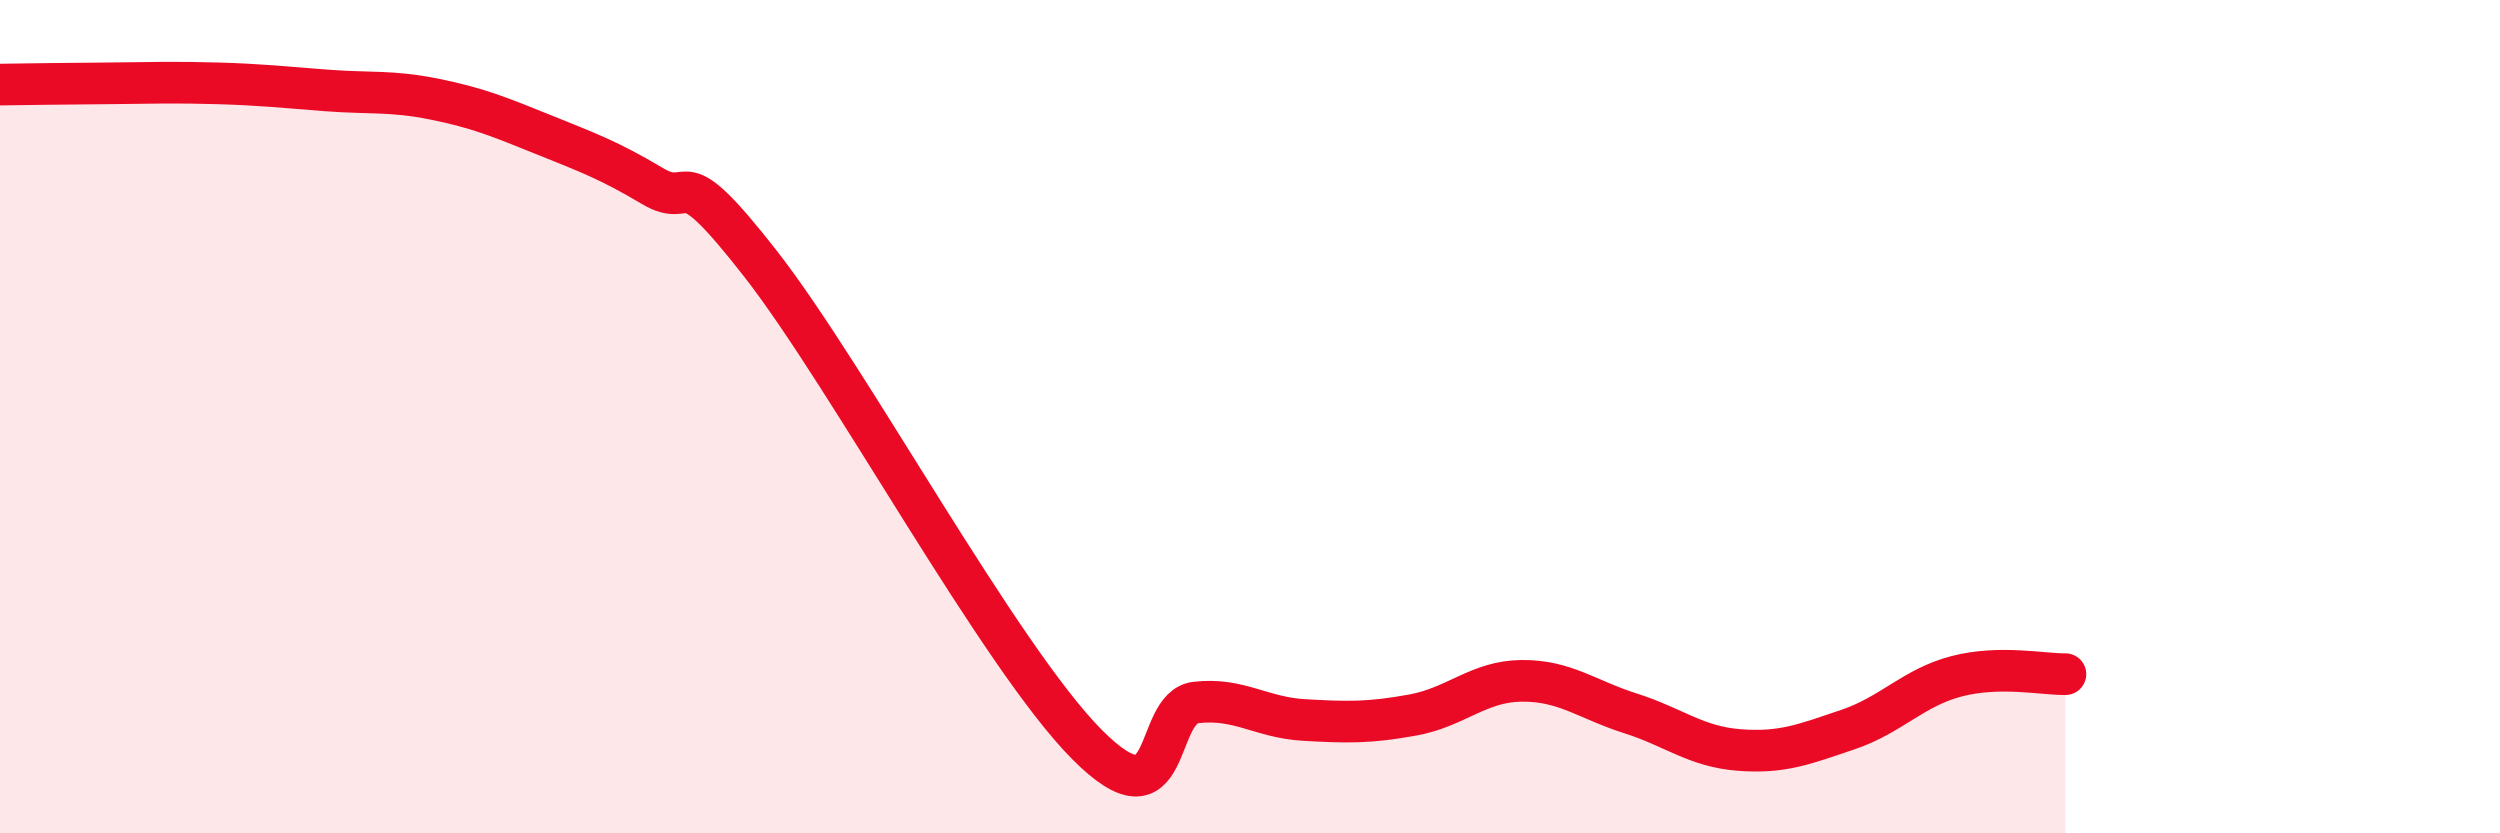 
    <svg width="60" height="20" viewBox="0 0 60 20" xmlns="http://www.w3.org/2000/svg">
      <path
        d="M 0,2.03 C 0.52,2.02 1.57,2.01 2.61,2 C 3.65,1.99 4.18,1.97 5.22,2 C 6.26,2.03 6.79,2.09 7.83,2.17 C 8.87,2.25 9.39,2.17 10.43,2.38 C 11.47,2.59 12,2.81 13.04,3.23 C 14.08,3.65 14.61,3.84 15.65,4.46 C 16.69,5.08 16.17,3.66 18.26,6.34 C 20.35,9.02 24,15.77 26.09,17.87 C 28.18,19.97 27.66,16.98 28.7,16.86 C 29.74,16.74 30.26,17.22 31.3,17.28 C 32.34,17.34 32.87,17.35 33.91,17.16 C 34.95,16.97 35.48,16.35 36.52,16.34 C 37.56,16.33 38.09,16.79 39.13,17.12 C 40.17,17.45 40.7,17.92 41.74,18 C 42.78,18.08 43.31,17.86 44.35,17.51 C 45.39,17.16 45.92,16.5 46.96,16.23 C 48,15.96 49.05,16.19 49.57,16.18L49.57 20L0 20Z"
        fill="#EB0A25"
        opacity="0.1"
        stroke-linecap="round"
        stroke-linejoin="round"
      />
      <path
        d="M 0,2.03 C 0.52,2.02 1.57,2.01 2.61,2 C 3.65,1.99 4.18,1.97 5.22,2 C 6.26,2.03 6.79,2.09 7.83,2.17 C 8.87,2.25 9.39,2.17 10.43,2.38 C 11.47,2.59 12,2.81 13.04,3.23 C 14.08,3.65 14.61,3.84 15.65,4.46 C 16.69,5.08 16.17,3.66 18.26,6.34 C 20.35,9.02 24,15.77 26.09,17.87 C 28.18,19.97 27.66,16.98 28.7,16.86 C 29.74,16.74 30.26,17.22 31.3,17.28 C 32.34,17.34 32.87,17.35 33.91,17.16 C 34.95,16.97 35.48,16.35 36.52,16.34 C 37.56,16.33 38.09,16.79 39.13,17.12 C 40.17,17.45 40.7,17.92 41.74,18 C 42.78,18.08 43.31,17.86 44.35,17.51 C 45.39,17.16 45.92,16.5 46.96,16.23 C 48,15.96 49.05,16.19 49.57,16.18"
        stroke="#EB0A25"
        stroke-width="1"
        fill="none"
        stroke-linecap="round"
        stroke-linejoin="round"
      />
    </svg>
  